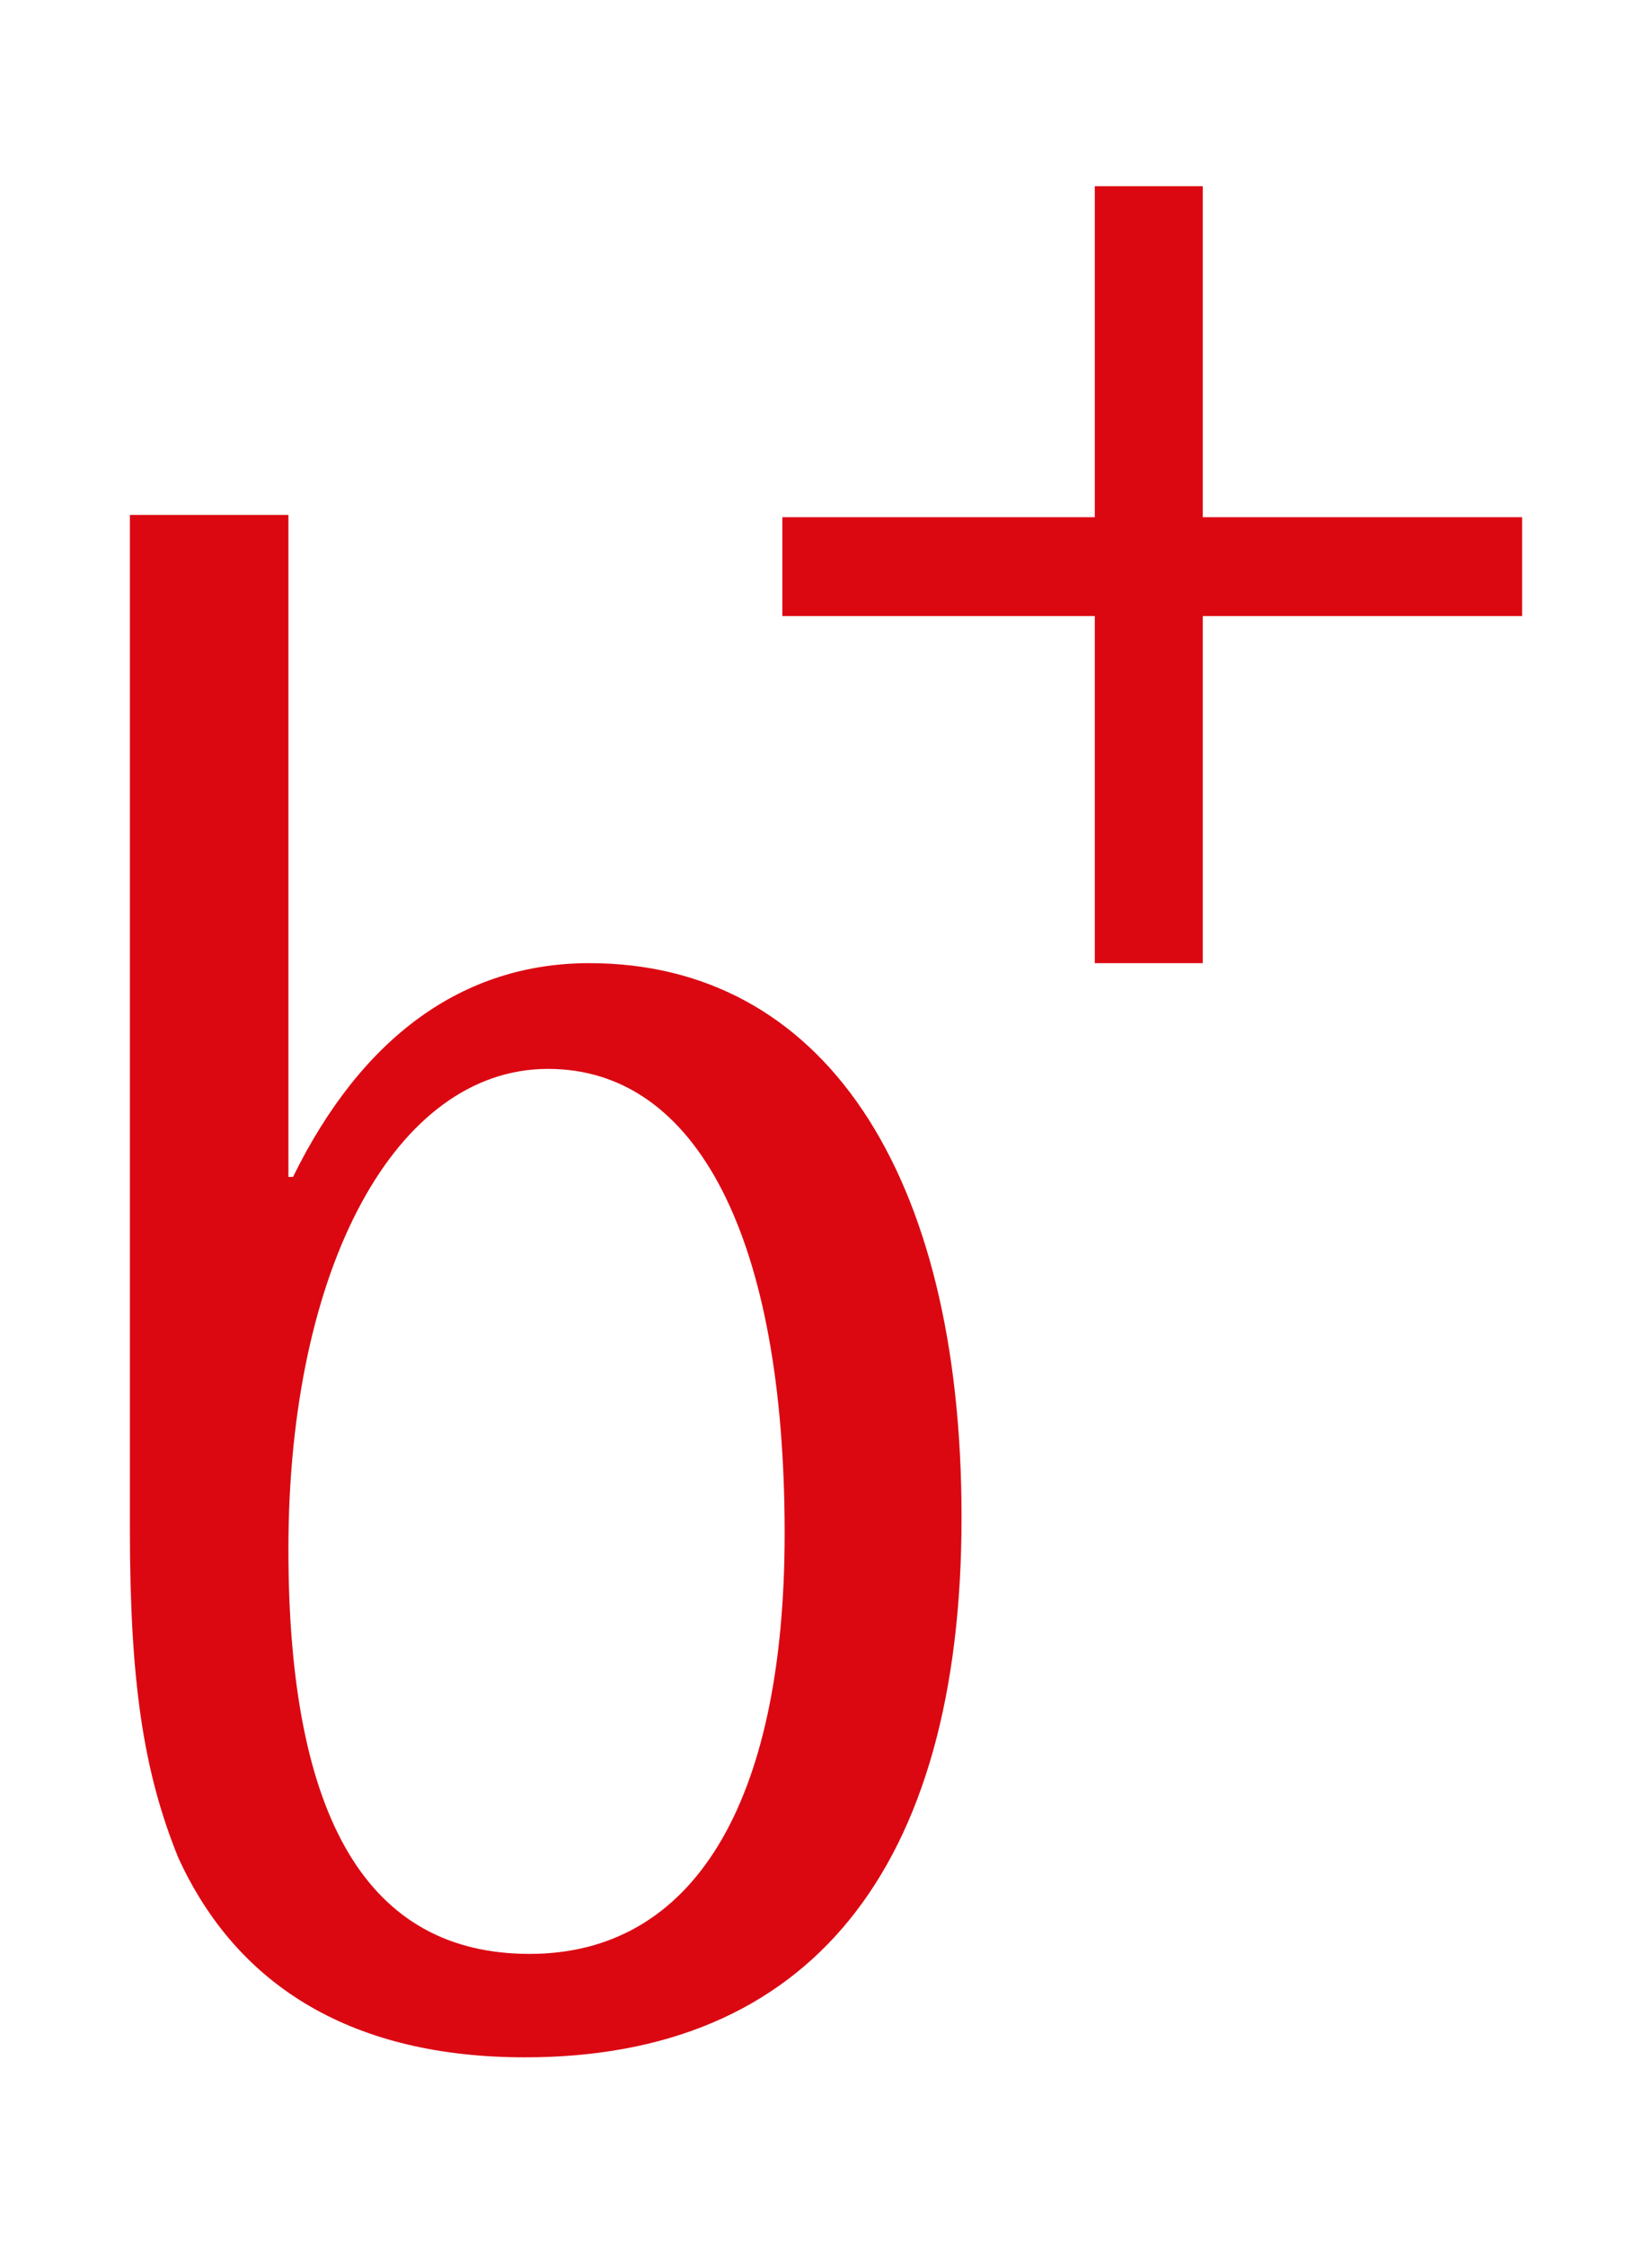 <?xml version="1.0" encoding="utf-8"?>
<svg xmlns="http://www.w3.org/2000/svg" version="1.1" width="92" height="125" viewBox="0 0 92 125"><svg xmlns:xlink="http://www.w3.org/1999/xlink" version="1.1" id="Ebene_1" x="-18" y="0" viewBox="0 0 100 97.7" style="enable-background:new 0 0 100 97.7;" xml:space="preserve" width="128" height="125">
<style type="text/css">
	.st0{fill:#DB0812;}
	.st1{fill:#575756;}
</style>
<g>
	<g>
		<path class="st0" d="M37.9,46.5c6.5,0,10.3,7.4,10.3,20.2c0,11.8-4,18.3-11.1,18.3c-7,0-10.5-5.8-10.5-17.6    C26.6,55.1,31.3,46.5,37.9,46.5 M19.7,22.4v44.1c0,6.7,0.6,10.6,2.1,14.3c2.6,5.7,7.7,8.7,15.1,8.7c12.3,0,19-8.1,19-23.5    c0-15.1-6.1-24.1-16.2-24.1c-5.5,0-9.9,3.2-12.9,9.3h-0.2V22.4H19.7z"/>
	</g>
	<polygon class="st0" points="61.7,8.1 61.7,22.5 48.1,22.5 48.1,26.8 61.7,26.8 61.7,41.9 66.4,41.9 66.4,26.8 80.3,26.8    80.3,22.5 66.4,22.5 66.4,8.1  "/>
</g>
</svg></svg>
